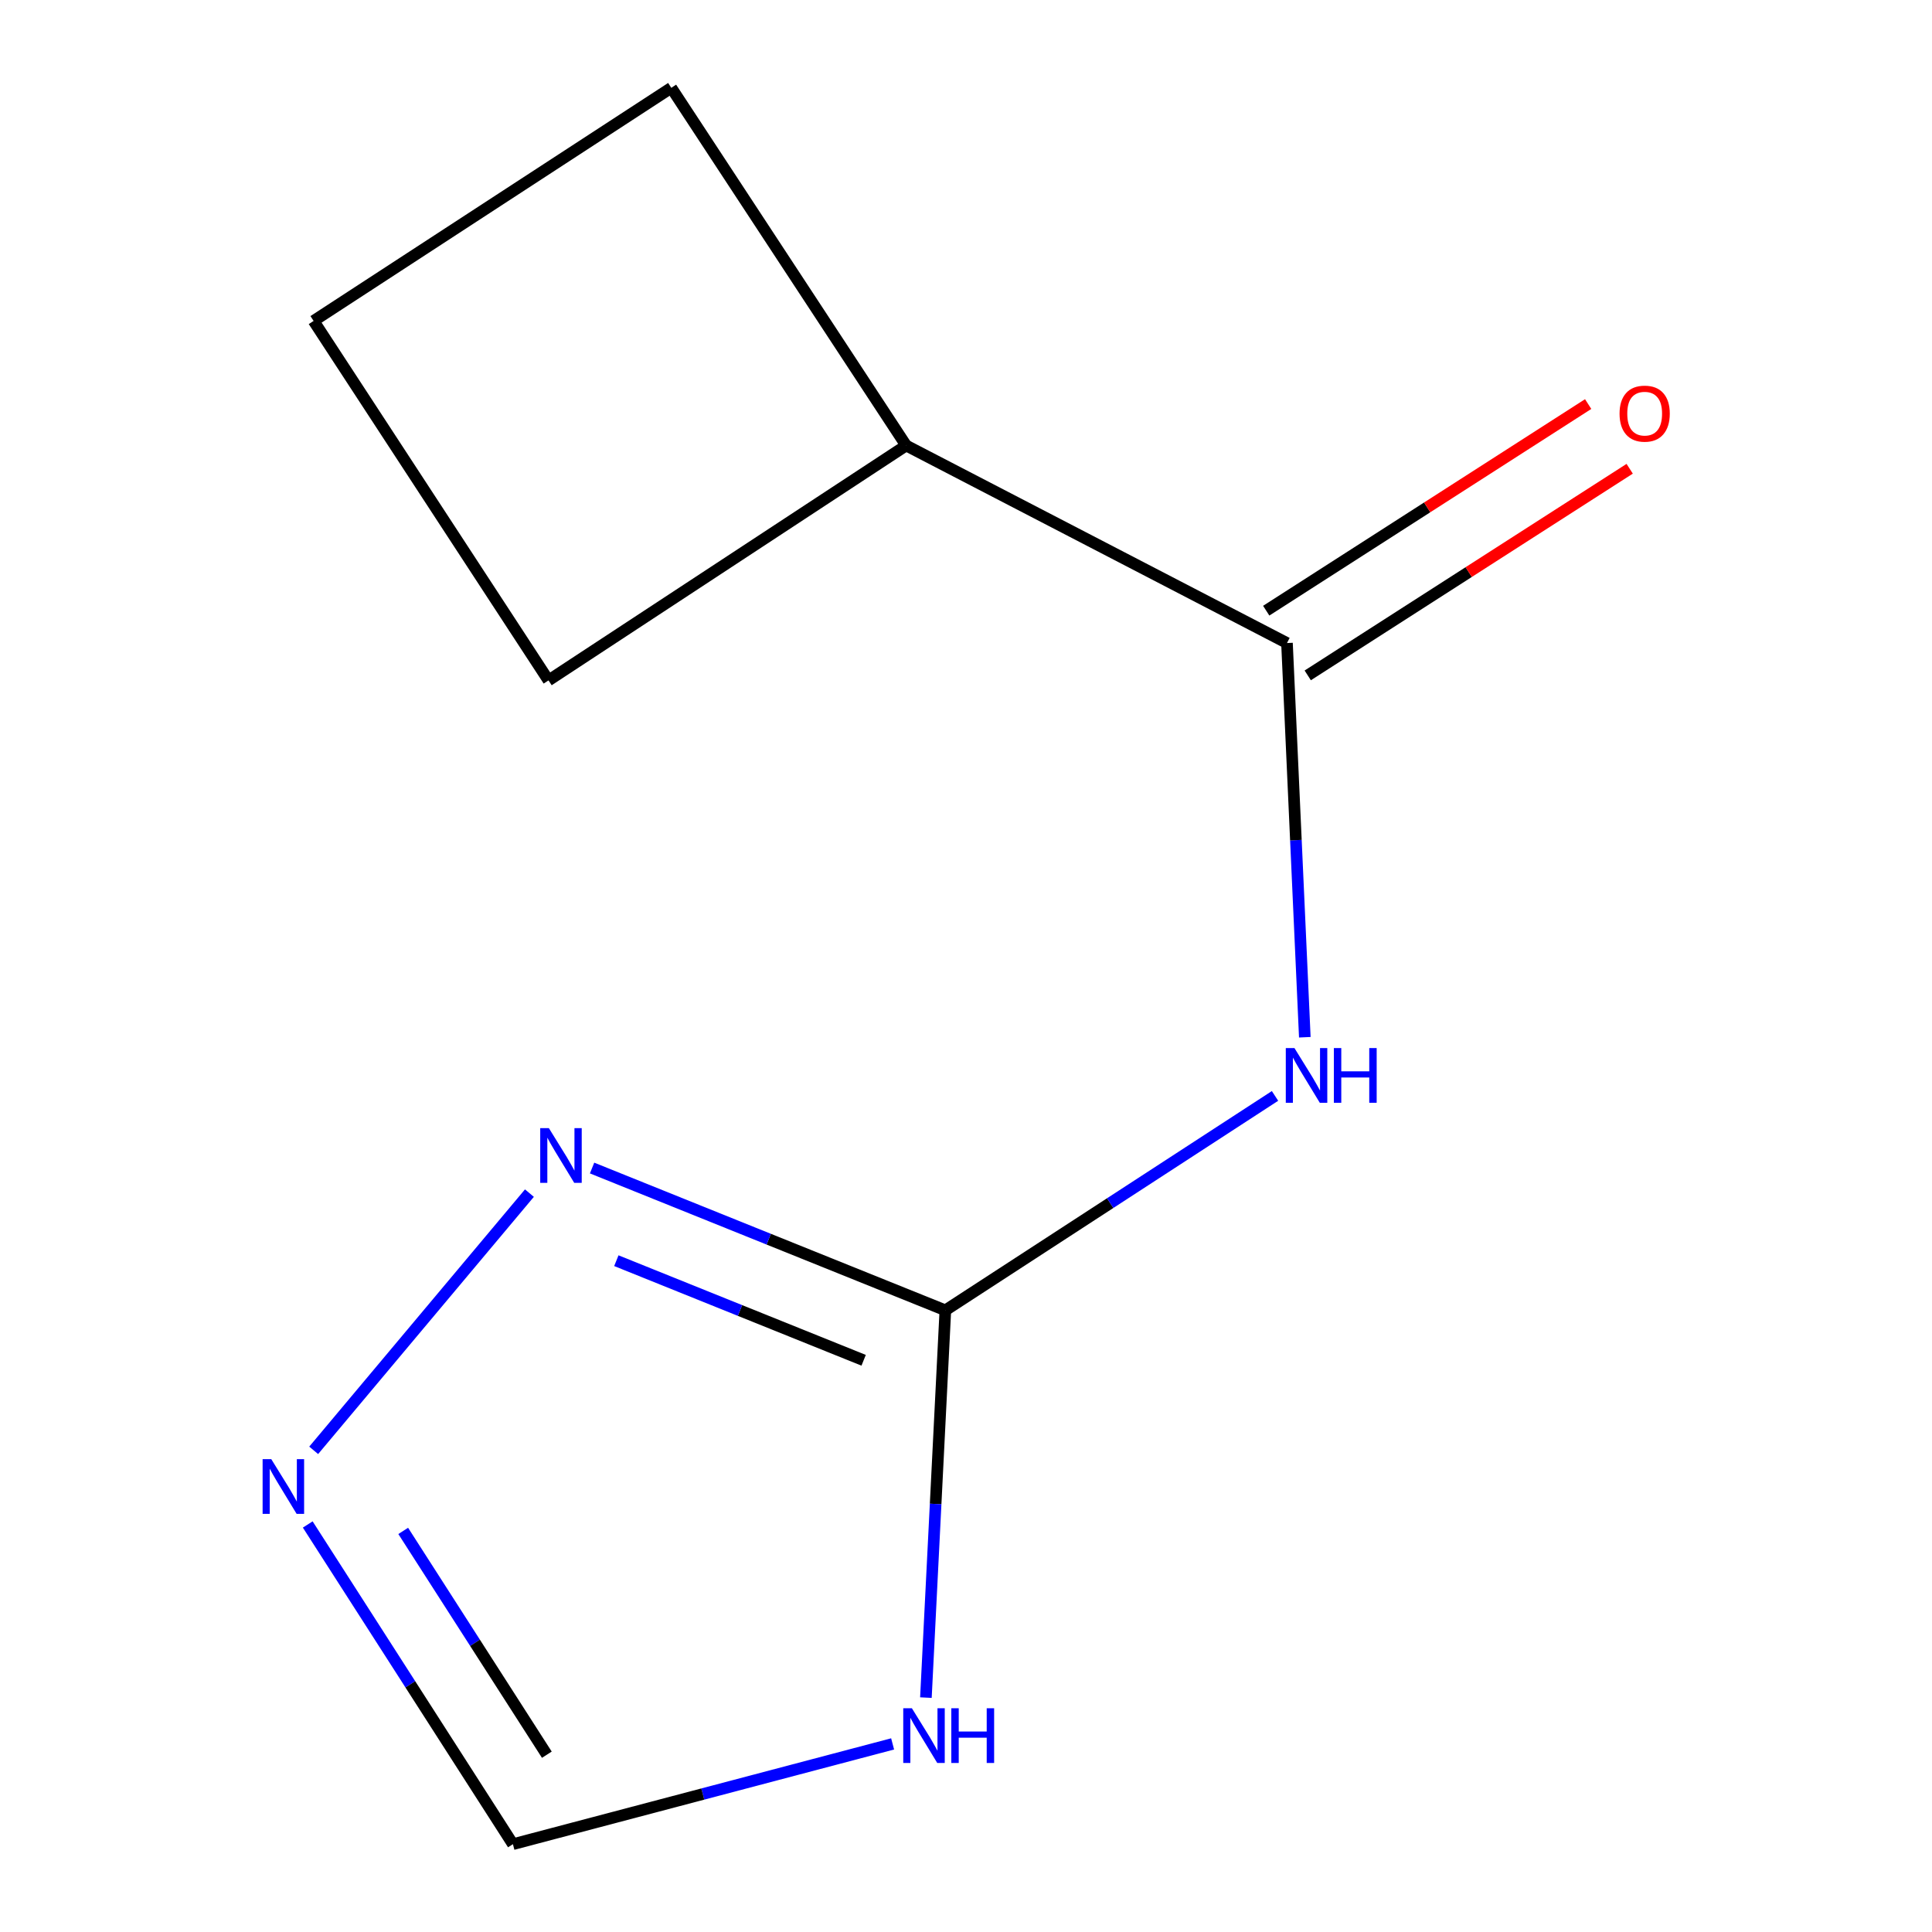 <?xml version='1.0' encoding='iso-8859-1'?>
<svg version='1.1' baseProfile='full'
              xmlns='http://www.w3.org/2000/svg'
                      xmlns:rdkit='http://www.rdkit.org/xml'
                      xmlns:xlink='http://www.w3.org/1999/xlink'
                  xml:space='preserve'
width='1000px' height='1000px' viewBox='0 0 1000 1000'>
<!-- END OF HEADER -->
<rect style='opacity:1.0;fill:#FFFFFF;stroke:none' width='1000' height='1000' x='0' y='0'> </rect>
<path class='bond-0' d='M 489.312,678.219 L 574.63,622.733' style='fill:none;fill-rule:evenodd;stroke:#000000;stroke-width:6px;stroke-linecap:butt;stroke-linejoin:miter;stroke-opacity:1' />
<path class='bond-0' d='M 574.63,622.733 L 659.948,567.246' style='fill:none;fill-rule:evenodd;stroke:#0000FF;stroke-width:6px;stroke-linecap:butt;stroke-linejoin:miter;stroke-opacity:1' />
<path class='bond-1' d='M 489.312,678.219 L 484.28,778.45' style='fill:none;fill-rule:evenodd;stroke:#000000;stroke-width:6px;stroke-linecap:butt;stroke-linejoin:miter;stroke-opacity:1' />
<path class='bond-1' d='M 484.28,778.45 L 479.247,878.682' style='fill:none;fill-rule:evenodd;stroke:#0000FF;stroke-width:6px;stroke-linecap:butt;stroke-linejoin:miter;stroke-opacity:1' />
<path class='bond-3' d='M 489.312,678.219 L 397.886,641.395' style='fill:none;fill-rule:evenodd;stroke:#000000;stroke-width:6px;stroke-linecap:butt;stroke-linejoin:miter;stroke-opacity:1' />
<path class='bond-3' d='M 397.886,641.395 L 306.46,604.57' style='fill:none;fill-rule:evenodd;stroke:#0000FF;stroke-width:6px;stroke-linecap:butt;stroke-linejoin:miter;stroke-opacity:1' />
<path class='bond-3' d='M 447.018,704.081 L 383.02,678.304' style='fill:none;fill-rule:evenodd;stroke:#000000;stroke-width:6px;stroke-linecap:butt;stroke-linejoin:miter;stroke-opacity:1' />
<path class='bond-3' d='M 383.02,678.304 L 319.021,652.527' style='fill:none;fill-rule:evenodd;stroke:#0000FF;stroke-width:6px;stroke-linecap:butt;stroke-linejoin:miter;stroke-opacity:1' />
<path class='bond-2' d='M 675.37,536.875 L 670.754,434.854' style='fill:none;fill-rule:evenodd;stroke:#0000FF;stroke-width:6px;stroke-linecap:butt;stroke-linejoin:miter;stroke-opacity:1' />
<path class='bond-2' d='M 670.754,434.854 L 666.139,332.834' style='fill:none;fill-rule:evenodd;stroke:#000000;stroke-width:6px;stroke-linecap:butt;stroke-linejoin:miter;stroke-opacity:1' />
<path class='bond-5' d='M 462.018,902.641 L 363.753,928.593' style='fill:none;fill-rule:evenodd;stroke:#0000FF;stroke-width:6px;stroke-linecap:butt;stroke-linejoin:miter;stroke-opacity:1' />
<path class='bond-5' d='M 363.753,928.593 L 265.488,954.545' style='fill:none;fill-rule:evenodd;stroke:#000000;stroke-width:6px;stroke-linecap:butt;stroke-linejoin:miter;stroke-opacity:1' />
<path class='bond-6' d='M 676.885,349.578 L 760.204,296.104' style='fill:none;fill-rule:evenodd;stroke:#000000;stroke-width:6px;stroke-linecap:butt;stroke-linejoin:miter;stroke-opacity:1' />
<path class='bond-6' d='M 760.204,296.104 L 843.524,242.63' style='fill:none;fill-rule:evenodd;stroke:#FF0000;stroke-width:6px;stroke-linecap:butt;stroke-linejoin:miter;stroke-opacity:1' />
<path class='bond-6' d='M 655.393,316.09 L 738.712,262.616' style='fill:none;fill-rule:evenodd;stroke:#000000;stroke-width:6px;stroke-linecap:butt;stroke-linejoin:miter;stroke-opacity:1' />
<path class='bond-6' d='M 738.712,262.616 L 822.032,209.143' style='fill:none;fill-rule:evenodd;stroke:#FF0000;stroke-width:6px;stroke-linecap:butt;stroke-linejoin:miter;stroke-opacity:1' />
<path class='bond-7' d='M 666.139,332.834 L 469.019,230.593' style='fill:none;fill-rule:evenodd;stroke:#000000;stroke-width:6px;stroke-linecap:butt;stroke-linejoin:miter;stroke-opacity:1' />
<path class='bond-4' d='M 274.027,617.555 L 162.363,750.694' style='fill:none;fill-rule:evenodd;stroke:#0000FF;stroke-width:6px;stroke-linecap:butt;stroke-linejoin:miter;stroke-opacity:1' />
<path class='bond-11' d='M 159.285,789.067 L 212.387,871.806' style='fill:none;fill-rule:evenodd;stroke:#0000FF;stroke-width:6px;stroke-linecap:butt;stroke-linejoin:miter;stroke-opacity:1' />
<path class='bond-11' d='M 212.387,871.806 L 265.488,954.545' style='fill:none;fill-rule:evenodd;stroke:#000000;stroke-width:6px;stroke-linecap:butt;stroke-linejoin:miter;stroke-opacity:1' />
<path class='bond-11' d='M 208.703,792.396 L 245.874,850.314' style='fill:none;fill-rule:evenodd;stroke:#0000FF;stroke-width:6px;stroke-linecap:butt;stroke-linejoin:miter;stroke-opacity:1' />
<path class='bond-11' d='M 245.874,850.314 L 283.045,908.232' style='fill:none;fill-rule:evenodd;stroke:#000000;stroke-width:6px;stroke-linecap:butt;stroke-linejoin:miter;stroke-opacity:1' />
<path class='bond-9' d='M 469.019,230.593 L 347.458,45.455' style='fill:none;fill-rule:evenodd;stroke:#000000;stroke-width:6px;stroke-linecap:butt;stroke-linejoin:miter;stroke-opacity:1' />
<path class='bond-10' d='M 469.019,230.593 L 283.903,352.177' style='fill:none;fill-rule:evenodd;stroke:#000000;stroke-width:6px;stroke-linecap:butt;stroke-linejoin:miter;stroke-opacity:1' />
<path class='bond-8' d='M 162.319,166.11 L 283.903,352.177' style='fill:none;fill-rule:evenodd;stroke:#000000;stroke-width:6px;stroke-linecap:butt;stroke-linejoin:miter;stroke-opacity:1' />
<path class='bond-12' d='M 162.319,166.11 L 347.458,45.455' style='fill:none;fill-rule:evenodd;stroke:#000000;stroke-width:6px;stroke-linecap:butt;stroke-linejoin:miter;stroke-opacity:1' />
<path  class='atom-1' d='M 670.004 542.476
L 679.284 557.476
Q 680.204 558.956, 681.684 561.636
Q 683.164 564.316, 683.244 564.476
L 683.244 542.476
L 687.004 542.476
L 687.004 570.796
L 683.124 570.796
L 673.164 554.396
Q 672.004 552.476, 670.764 550.276
Q 669.564 548.076, 669.204 547.396
L 669.204 570.796
L 665.524 570.796
L 665.524 542.476
L 670.004 542.476
' fill='#0000FF'/>
<path  class='atom-1' d='M 690.404 542.476
L 694.244 542.476
L 694.244 554.516
L 708.724 554.516
L 708.724 542.476
L 712.564 542.476
L 712.564 570.796
L 708.724 570.796
L 708.724 557.716
L 694.244 557.716
L 694.244 570.796
L 690.404 570.796
L 690.404 542.476
' fill='#0000FF'/>
<path  class='atom-2' d='M 471.999 884.192
L 481.279 899.192
Q 482.199 900.672, 483.679 903.352
Q 485.159 906.032, 485.239 906.192
L 485.239 884.192
L 488.999 884.192
L 488.999 912.512
L 485.119 912.512
L 475.159 896.112
Q 473.999 894.192, 472.759 891.992
Q 471.559 889.792, 471.199 889.112
L 471.199 912.512
L 467.519 912.512
L 467.519 884.192
L 471.999 884.192
' fill='#0000FF'/>
<path  class='atom-2' d='M 492.399 884.192
L 496.239 884.192
L 496.239 896.232
L 510.719 896.232
L 510.719 884.192
L 514.559 884.192
L 514.559 912.512
L 510.719 912.512
L 510.719 899.432
L 496.239 899.432
L 496.239 912.512
L 492.399 912.512
L 492.399 884.192
' fill='#0000FF'/>
<path  class='atom-4' d='M 284.098 583.925
L 293.378 598.925
Q 294.298 600.405, 295.778 603.085
Q 297.258 605.765, 297.338 605.925
L 297.338 583.925
L 301.098 583.925
L 301.098 612.245
L 297.218 612.245
L 287.258 595.845
Q 286.098 593.925, 284.858 591.725
Q 283.658 589.525, 283.298 588.845
L 283.298 612.245
L 279.618 612.245
L 279.618 583.925
L 284.098 583.925
' fill='#0000FF'/>
<path  class='atom-5' d='M 140.408 755.247
L 149.688 770.247
Q 150.608 771.727, 152.088 774.407
Q 153.568 777.087, 153.648 777.247
L 153.648 755.247
L 157.408 755.247
L 157.408 783.567
L 153.528 783.567
L 143.568 767.167
Q 142.408 765.247, 141.168 763.047
Q 139.968 760.847, 139.608 760.167
L 139.608 783.567
L 135.928 783.567
L 135.928 755.247
L 140.408 755.247
' fill='#0000FF'/>
<path  class='atom-7' d='M 838.278 214.093
Q 838.278 207.293, 841.638 203.493
Q 844.998 199.693, 851.278 199.693
Q 857.558 199.693, 860.918 203.493
Q 864.278 207.293, 864.278 214.093
Q 864.278 220.973, 860.878 224.893
Q 857.478 228.773, 851.278 228.773
Q 845.038 228.773, 841.638 224.893
Q 838.278 221.013, 838.278 214.093
M 851.278 225.573
Q 855.598 225.573, 857.918 222.693
Q 860.278 219.773, 860.278 214.093
Q 860.278 208.533, 857.918 205.733
Q 855.598 202.893, 851.278 202.893
Q 846.958 202.893, 844.598 205.693
Q 842.278 208.493, 842.278 214.093
Q 842.278 219.813, 844.598 222.693
Q 846.958 225.573, 851.278 225.573
' fill='#FF0000'/>
</svg>
